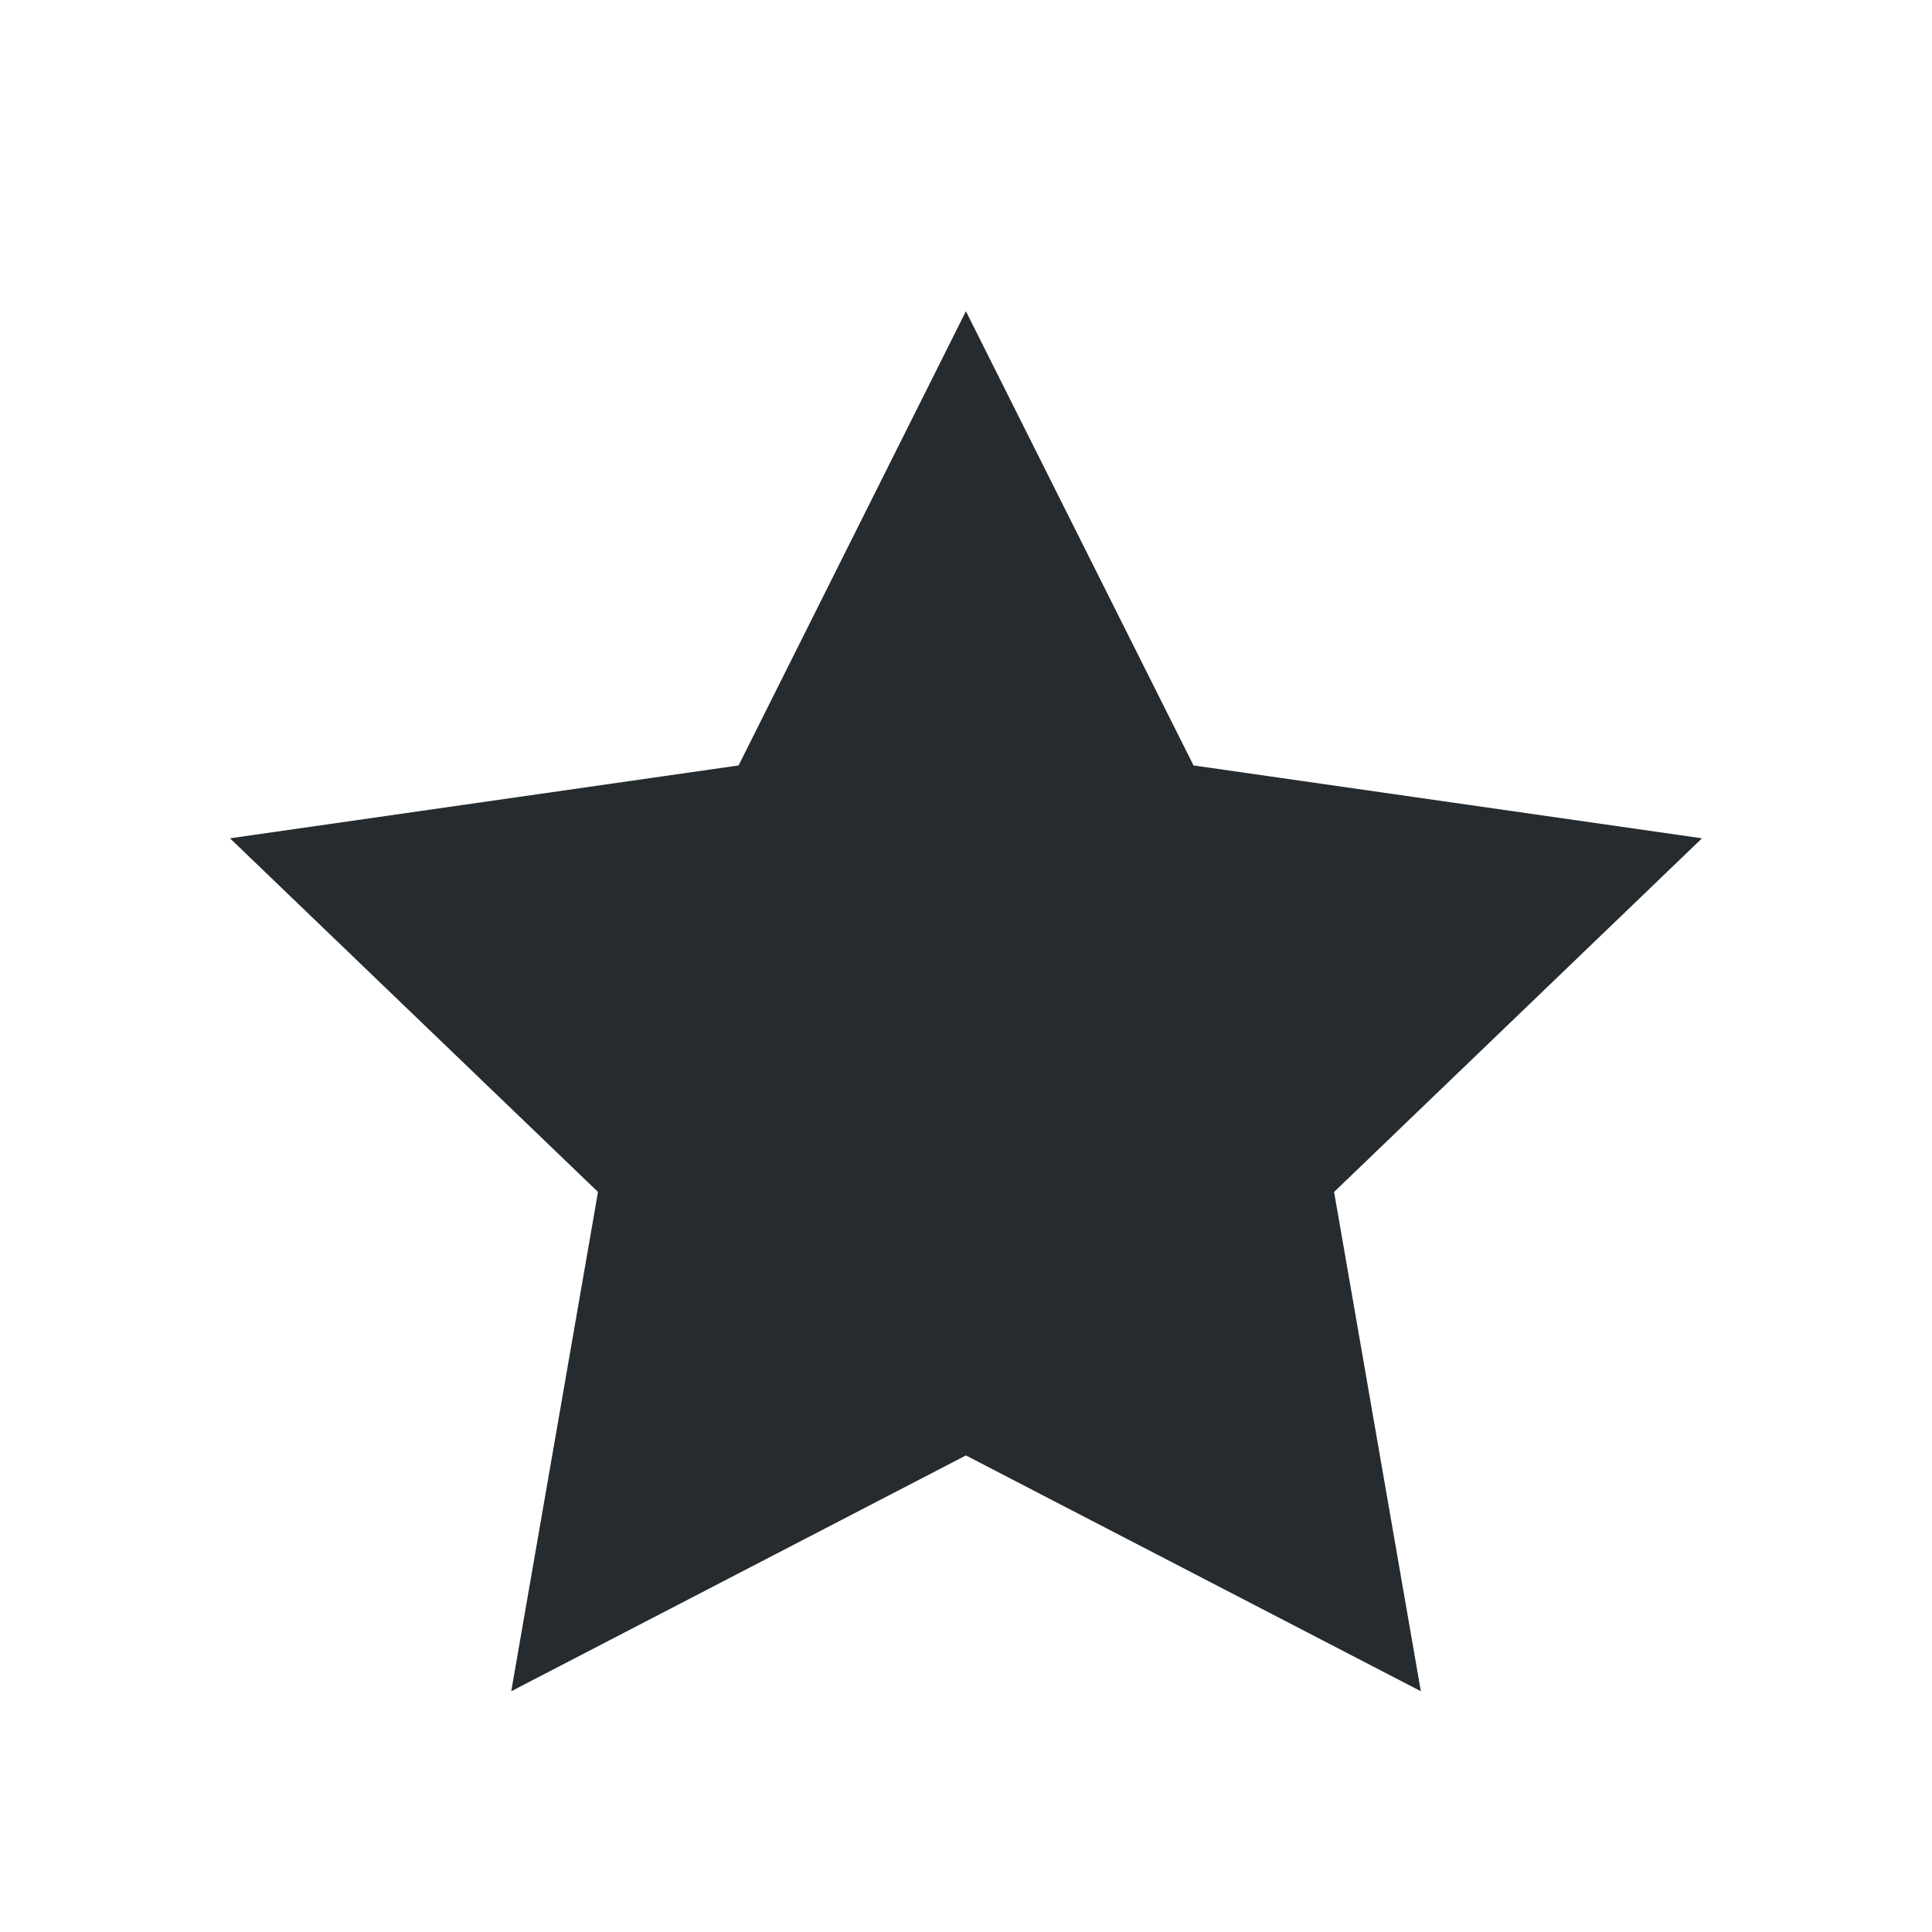 <svg xmlns="http://www.w3.org/2000/svg" width="21" height="21" viewBox="0 0 21 21" fill="none">
  <path fill-rule="evenodd" clip-rule="evenodd" d="M10.499 3.383L12.973 8.32L18.5 9.112L14.501 12.956L15.444 18.383L10.499 15.82L5.557 18.383L6.5 12.956L2.5 9.112L8.028 8.32L10.499 3.383Z" fill="#252B2E"/>
</svg>